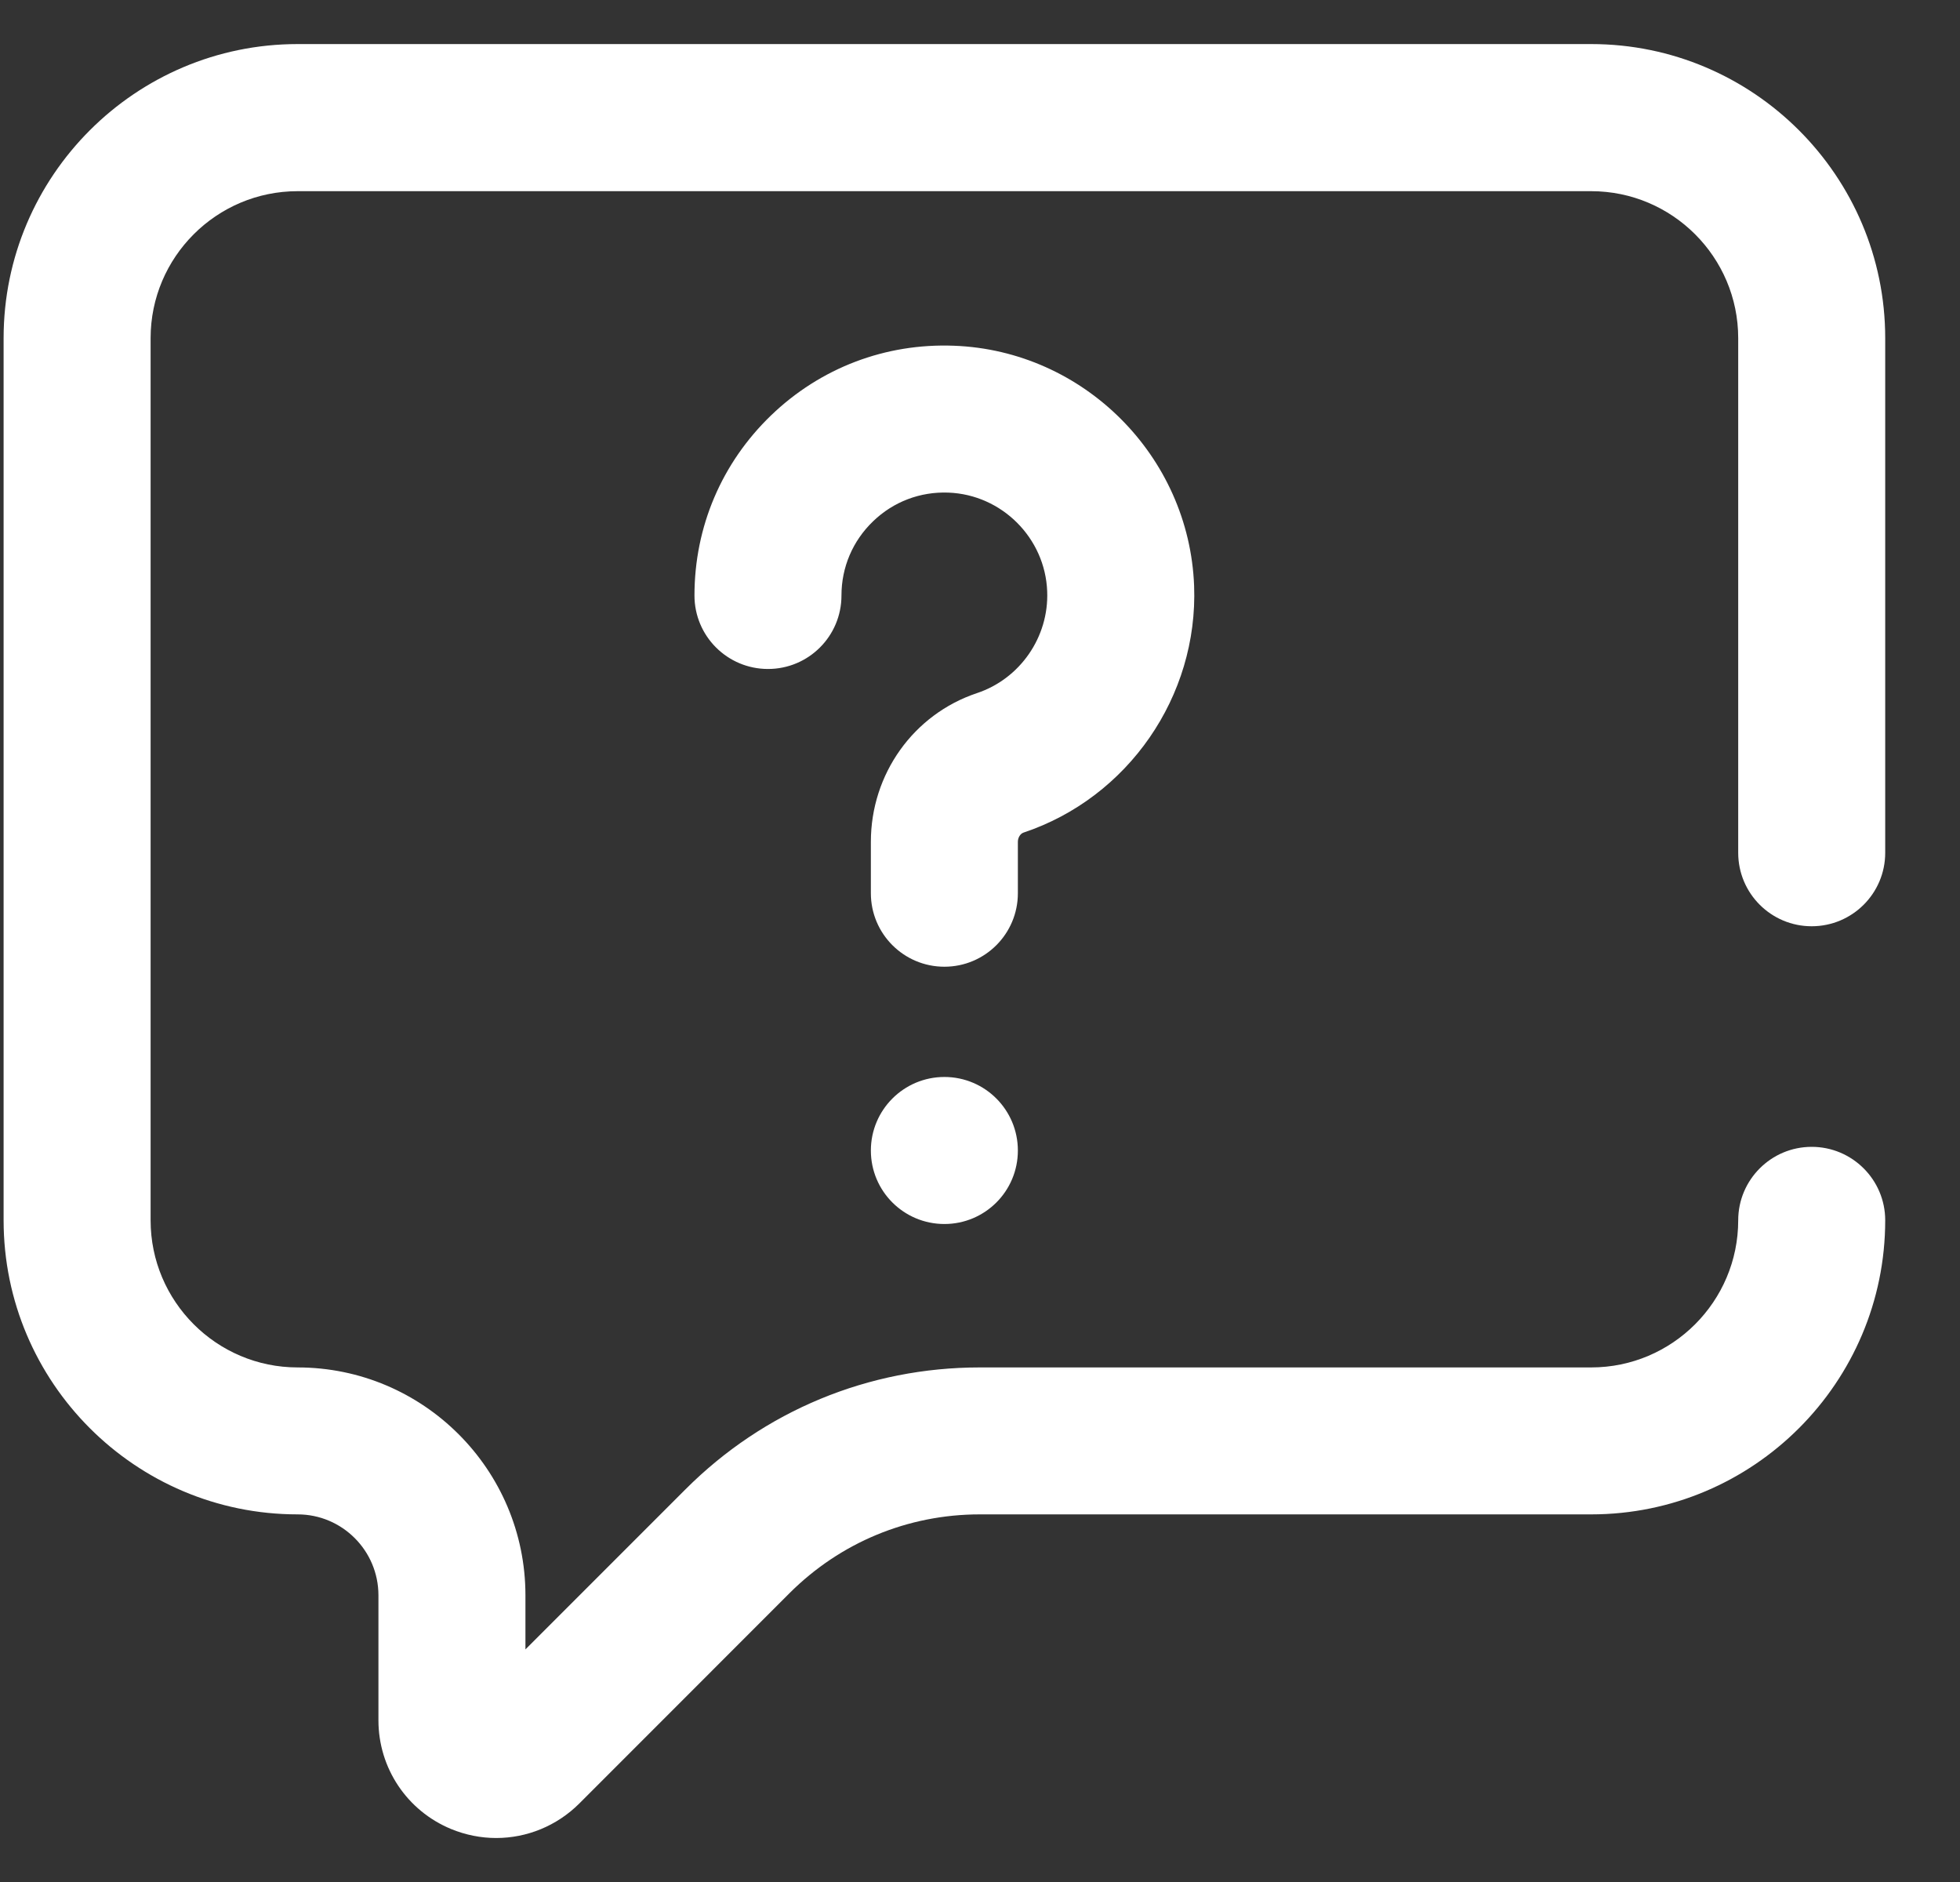 <svg width="25" height="24" viewBox="0 0 25 24" fill="none" xmlns="http://www.w3.org/2000/svg">
<rect x="0" y="0" width="25" height="24" fill="#333333" stroke="none"/>
<g clip-path="url(#clip0_8360_416)">
<path d="M6.329 23.439C6.136 23.439 5.94 23.401 5.753 23.324C5.191 23.091 4.827 22.547 4.827 21.938V20.344C4.827 19.775 4.365 19.312 3.796 19.312C1.728 19.312 0.046 17.63 0.046 15.562V4.312C0.046 2.245 1.728 0.562 3.796 0.562H20.296C22.364 0.562 24.046 2.245 24.046 4.312V10.875C24.046 11.393 23.626 11.812 23.108 11.812C22.591 11.812 22.171 11.393 22.171 10.875V4.312C22.171 3.279 21.33 2.438 20.296 2.438H3.796C2.762 2.438 1.921 3.279 1.921 4.312V15.562C1.921 16.596 2.762 17.438 3.796 17.438C5.398 17.438 6.702 18.741 6.702 20.344V21.034L8.744 18.992C9.746 17.99 11.079 17.438 12.497 17.438H20.296C21.33 17.438 22.171 16.596 22.171 15.562C22.171 15.045 22.591 14.625 23.108 14.625C23.626 14.625 24.046 15.045 24.046 15.562C24.046 17.63 22.364 19.312 20.296 19.312H12.497C11.58 19.312 10.718 19.67 10.069 20.318L7.389 22.999C7.101 23.286 6.719 23.439 6.329 23.439ZM12.983 14.672C12.983 14.154 12.564 13.734 12.046 13.734C11.528 13.734 11.108 14.154 11.108 14.672C11.108 15.19 11.528 15.609 12.046 15.609C12.564 15.609 12.983 15.19 12.983 14.672ZM12.983 11.391V10.735C12.983 10.682 13.014 10.632 13.054 10.618C14.389 10.173 15.284 8.879 15.231 7.471C15.168 5.816 13.823 4.471 12.169 4.409C11.294 4.375 10.465 4.691 9.835 5.297C9.205 5.904 8.858 6.719 8.858 7.594C8.858 8.112 9.278 8.531 9.796 8.531C10.314 8.531 10.733 8.112 10.733 7.594C10.733 7.234 10.876 6.898 11.136 6.648C11.395 6.398 11.737 6.268 12.098 6.282C12.778 6.308 13.332 6.861 13.357 7.542C13.38 8.123 13.011 8.656 12.461 8.839C11.652 9.109 11.108 9.871 11.108 10.735V11.391C11.108 11.908 11.528 12.328 12.046 12.328C12.564 12.328 12.983 11.908 12.983 11.391Z" fill="white"/>
</g>
<defs>
<clipPath id="clip0_8360_416">
<rect width="24" height="24" fill="white" transform="translate(0.046)"/>
</clipPath>
</defs>
</svg>
